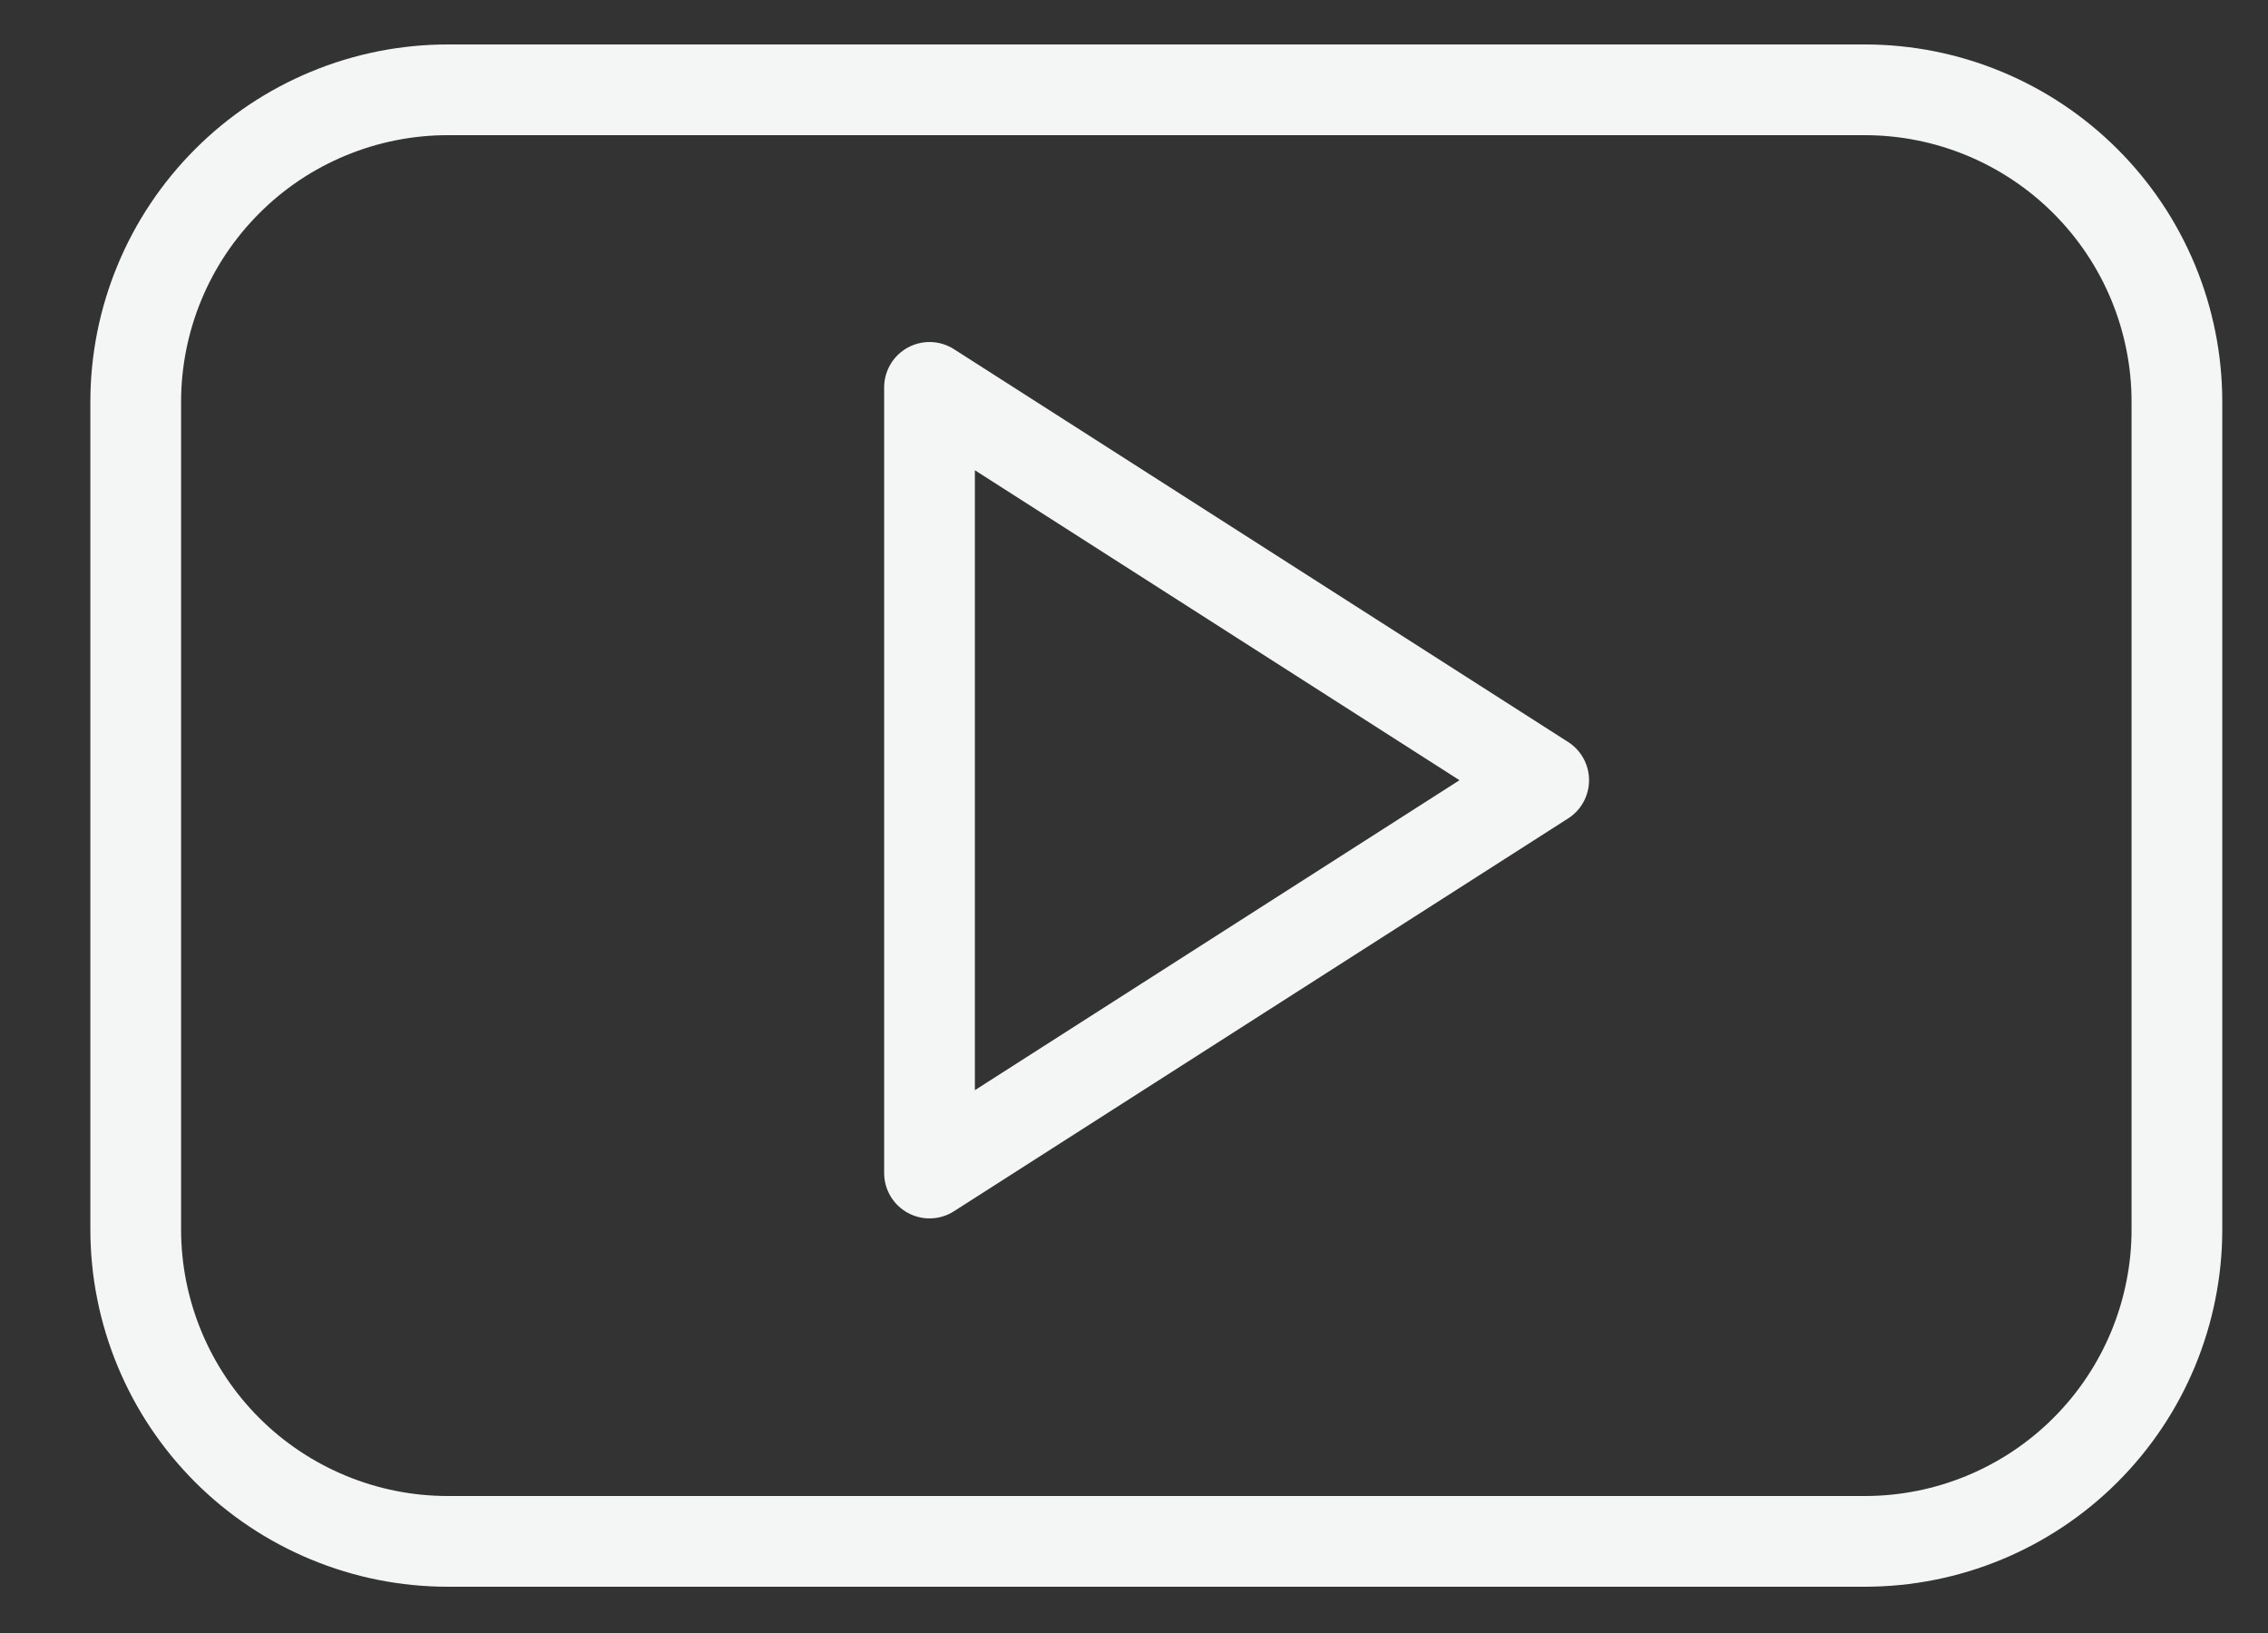 <svg width="25" height="18" viewBox="0 0 25 18" fill="none" xmlns="http://www.w3.org/2000/svg">
<rect x="0" y="0" width="25" height="18" fill="#333333" stroke="none"/>
<path d="M23.996 4.43C23.996 3.518 23.634 2.643 22.988 1.998C22.343 1.353 21.468 0.99 20.556 0.99H4.936C4.484 0.99 4.037 1.079 3.62 1.252C3.202 1.425 2.823 1.678 2.504 1.998C1.859 2.643 1.496 3.518 1.496 4.43V13.55C1.496 14.463 1.859 15.338 2.504 15.983C2.823 16.302 3.202 16.555 3.62 16.728C4.037 16.901 4.484 16.99 4.936 16.99H20.556C21.468 16.99 22.343 16.628 22.988 15.983C23.634 15.338 23.996 14.463 23.996 13.55V4.43ZM10.246 12.93V4.27L17.016 8.6L10.246 12.93Z" stroke="#F4F5F5" stroke-linecap="round" stroke-linejoin="round"/>
</svg>
